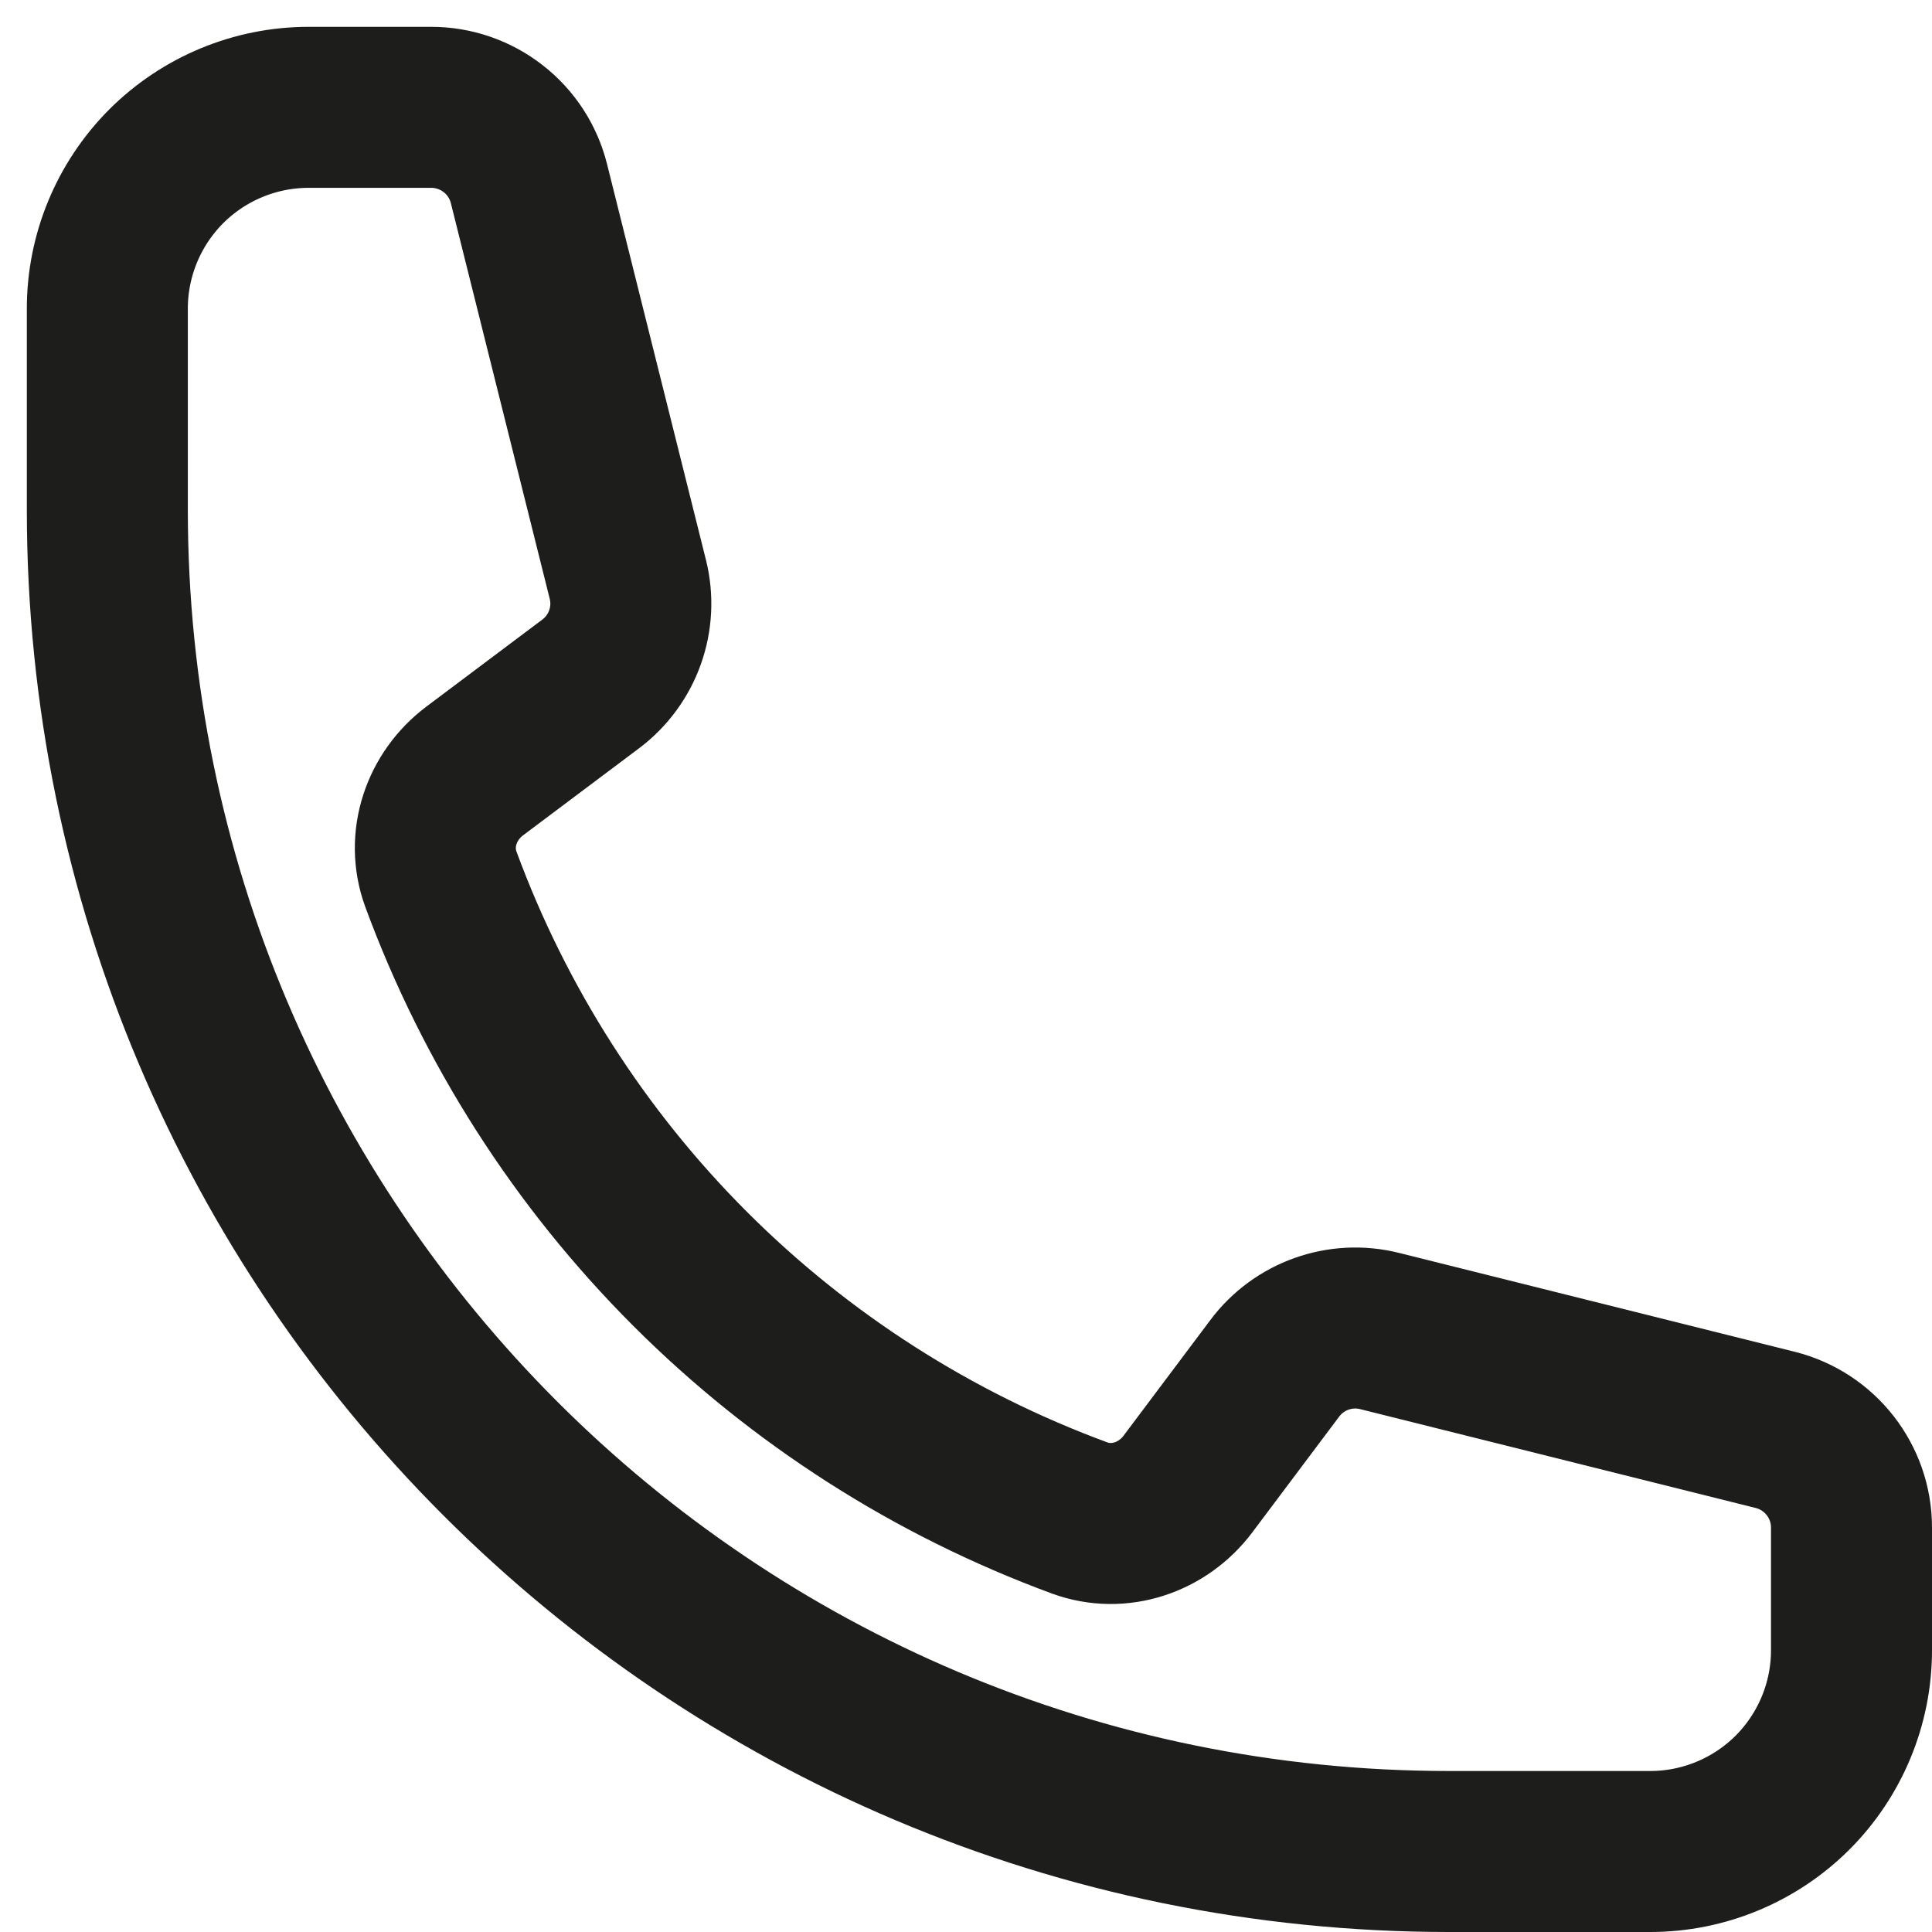 <svg width="18" height="18" viewBox="0 0 18 18" fill="none" xmlns="http://www.w3.org/2000/svg">
<path d="M1 4.75C1 11.653 6.597 17.25 13.5 17.25H15.375C15.872 17.25 16.349 17.052 16.701 16.701C17.052 16.349 17.25 15.872 17.25 15.375V14.232C17.25 13.802 16.957 13.427 16.54 13.322L12.854 12.401C12.488 12.309 12.102 12.447 11.877 12.748L11.068 13.826C10.833 14.139 10.428 14.277 10.06 14.143C8.696 13.641 7.457 12.849 6.429 11.821C5.401 10.793 4.609 9.554 4.107 8.19C3.973 7.822 4.111 7.417 4.424 7.182L5.502 6.373C5.804 6.147 5.941 5.762 5.849 5.396L4.928 1.71C4.877 1.507 4.76 1.327 4.595 1.199C4.43 1.07 4.227 1 4.018 1H2.875C2.378 1 1.901 1.198 1.549 1.549C1.198 1.901 1 2.378 1 2.875V4.75Z" stroke="#1D1D1B" stroke-width="1.5" stroke-linecap="round" stroke-linejoin="round"/>
</svg>
